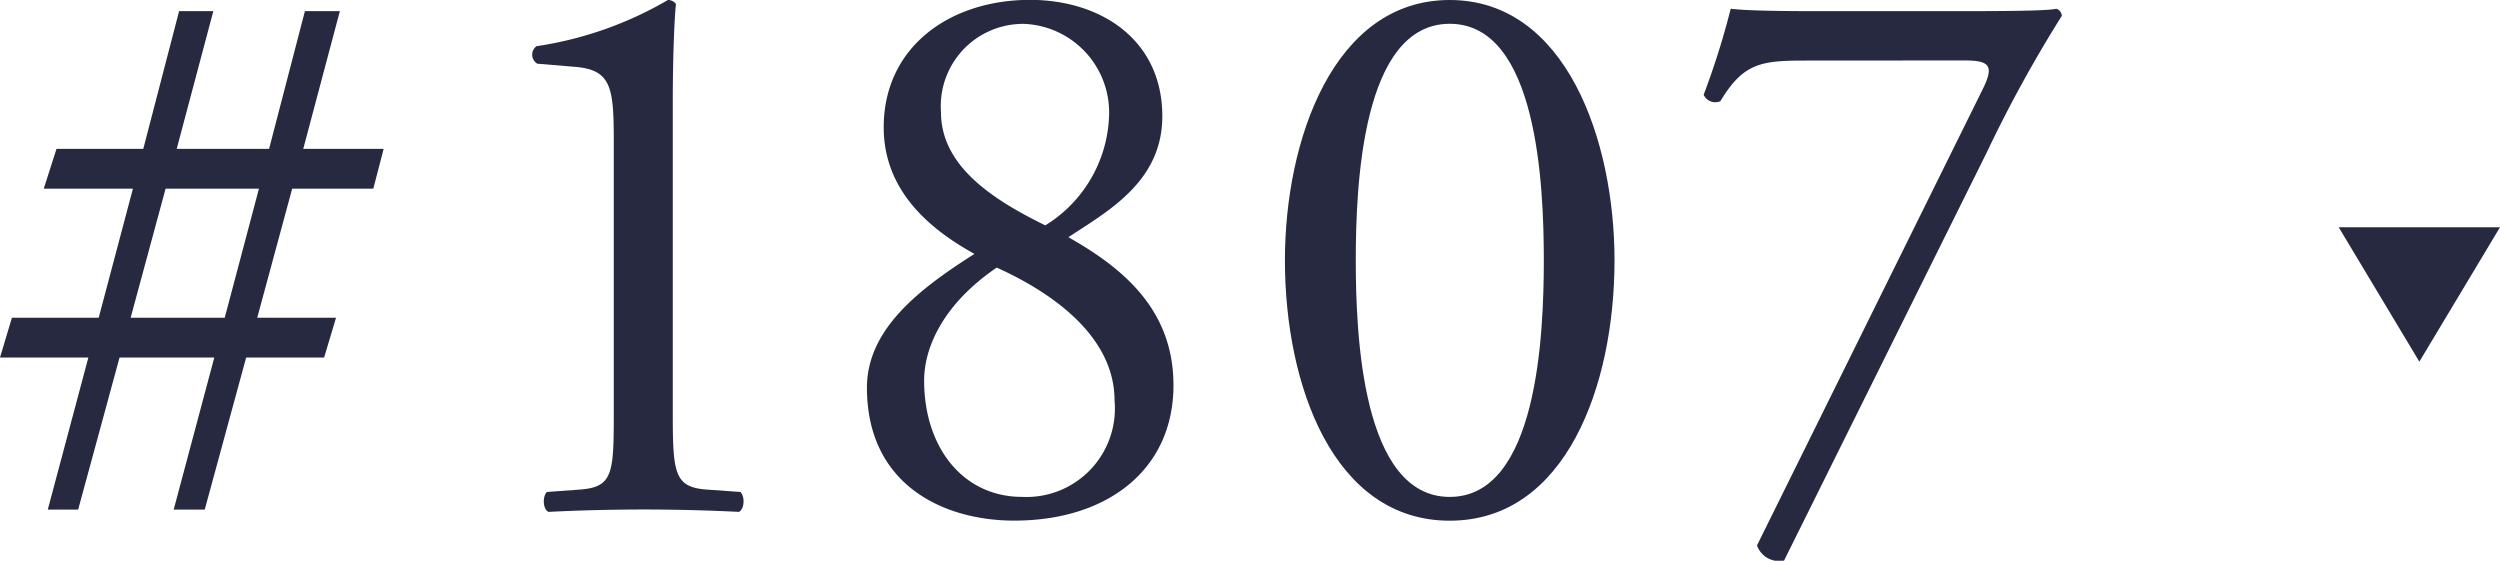 <svg xmlns="http://www.w3.org/2000/svg" width="93" height="20.859" viewBox="0 0 93 20.859">
  <g id="グループ_491" data-name="グループ 491" transform="translate(-763 -1771.546)">
    <g id="グループ_468" data-name="グループ 468" transform="translate(763 1771.546)">
      <g id="グループ_467" data-name="グループ 467">
        <g id="グループ_462" data-name="グループ 462" transform="translate(0 0.415)">
          <path id="パス_735" data-name="パス 735" d="M540.622,352.133l-1.3,4.8h2.932l-.444,1.481h-2.9l-1.541,5.657h-1.155l1.511-5.657H534.2l-1.54,5.657H531.53l1.51-5.657h-3.287l.444-1.481h3.228l1.273-4.8h-3.317l.474-1.481h3.228l1.333-5.123h1.273l-1.362,5.123h3.436l1.333-5.123h1.3l-1.362,5.123h2.991l-.385,1.481Zm-4.709,0-1.3,4.8h3.5l1.273-4.8Z" transform="translate(-529.753 -345.529)" fill="#262940"/>
        </g>
        <g id="グループ_463" data-name="グループ 463" transform="translate(19.797)">
          <path id="パス_736" data-name="パス 736" d="M567.55,350.071c0-2.013-.089-2.665-1.422-2.783l-1.421-.118a.389.389,0,0,1-.03-.652,13.64,13.64,0,0,0,4.886-1.718.366.366,0,0,1,.3.148c-.06.534-.119,2.014-.119,3.7v11.492c0,2.28.059,2.784,1.273,2.873l1.244.088c.177.178.148.652-.06.741-1.154-.06-2.488-.089-3.524-.089-1.067,0-2.4.029-3.554.089-.208-.089-.237-.563-.06-.741l1.214-.088c1.244-.089,1.273-.592,1.273-2.873Z" transform="translate(-564.514 -344.8)" fill="#262940"/>
        </g>
        <g id="グループ_464" data-name="グループ 464" transform="translate(32.25)">
          <path id="パス_737" data-name="パス 737" d="M597.368,349.124c0,2.429-2.014,3.525-3.494,4.5,2.043,1.155,3.909,2.7,3.909,5.508,0,3.14-2.458,5.035-5.923,5.035-2.636,0-5.48-1.333-5.48-4.946,0-2.222,2.044-3.732,4-4.976-1.718-.948-3.346-2.369-3.376-4.65-.03-3.02,2.428-4.8,5.45-4.8C595.088,344.8,597.368,346.281,597.368,349.124ZM595.591,359.7c0-2.34-2.221-3.969-4.383-4.946-1.955,1.333-2.7,2.932-2.7,4.206,0,2.487,1.451,4.324,3.643,4.324A3.29,3.29,0,0,0,595.591,359.7Zm-6.456-10.722c0,2.043,2.014,3.288,3.88,4.206a4.98,4.98,0,0,0,2.369-4,3.3,3.3,0,0,0-3.139-3.495A3.06,3.06,0,0,0,589.135,348.976Z" transform="translate(-586.38 -344.8)" fill="#262940"/>
        </g>
        <g id="グループ_465" data-name="グループ 465" transform="translate(47.799)">
          <path id="パス_738" data-name="パス 738" d="M625.942,354.485c0,4.65-1.807,9.685-6.131,9.685s-6.13-5.035-6.13-9.685c0-4.472,1.807-9.685,6.13-9.685S625.942,350.013,625.942,354.485Zm-9.625,0c0,2.784.237,8.8,3.495,8.8s3.5-6.012,3.5-8.8-.237-8.8-3.5-8.8S616.317,351.7,616.317,354.485Z" transform="translate(-613.681 -344.8)" fill="#262940"/>
        </g>
        <g id="グループ_466" data-name="グループ 466" transform="translate(63.376 0.326)">
          <path id="パス_739" data-name="パス 739" d="M644.824,347.3c-1.659,0-2.31.089-3.169,1.51a.474.474,0,0,1-.622-.237,29.536,29.536,0,0,0,1.007-3.2c.474.059,1.51.089,3.139.089h5c1.629,0,3.614,0,3.969-.089a.283.283,0,0,1,.207.266,49.256,49.256,0,0,0-2.784,5.065L644.024,365.9a.876.876,0,0,1-1.007-.563l8.382-16.941c.444-.888.3-1.1-.652-1.1Z" transform="translate(-641.033 -345.373)" fill="#262940"/>
        </g>
      </g>
    </g>
    <path id="多角形_4" data-name="多角形 4" d="M3,0,6,5H0Z" transform="translate(856 1785) rotate(180)" fill="#262940"/>
  </g>
</svg>
